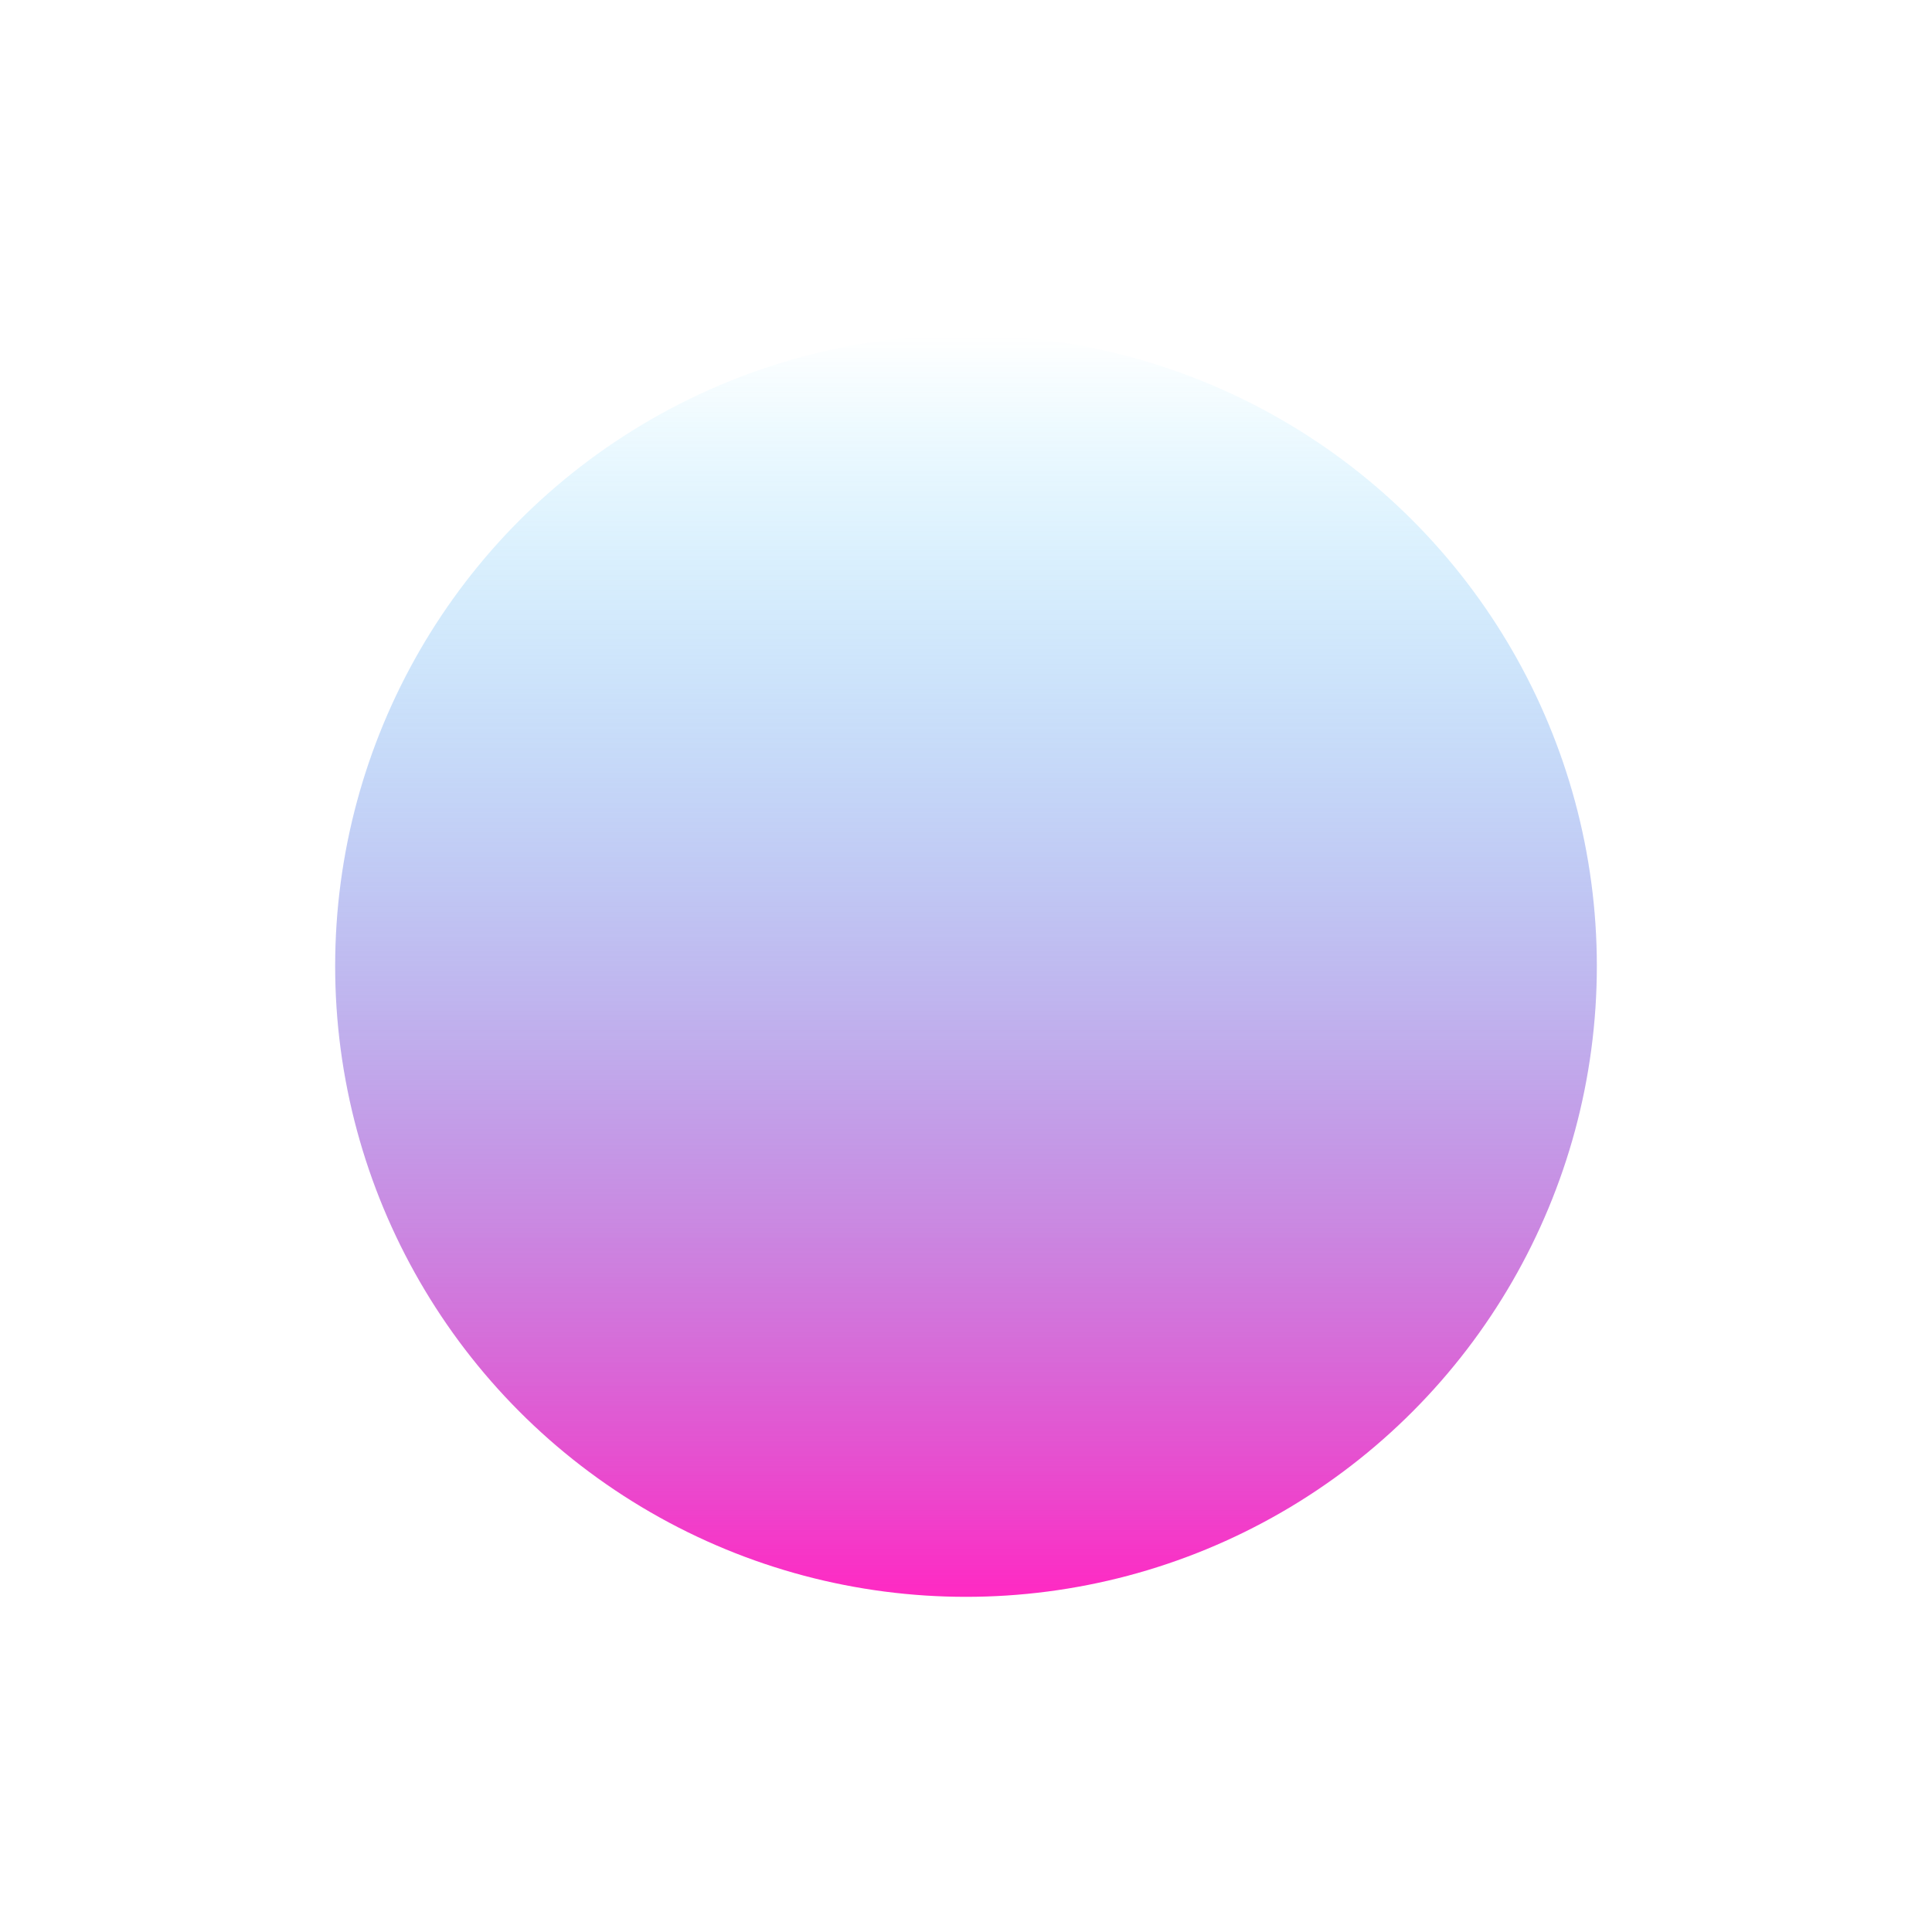 <?xml version="1.0" encoding="utf-8"?>
<svg xmlns="http://www.w3.org/2000/svg" fill="none" height="100%" overflow="visible" preserveAspectRatio="none" style="display: block;" viewBox="0 0 1152.88 1152.88" width="100%">
<g filter="url(#filter0_f_0_2394)" id="Eclipse">
<circle cx="576.44" cy="576.44" fill="url(#paint0_linear_0_2394)" r="376.44"/>
</g>
<defs>
<filter color-interpolation-filters="sRGB" filterUnits="userSpaceOnUse" height="1152.88" id="filter0_f_0_2394" width="1152.88" x="0" y="0">
<feFlood flood-opacity="0" result="BackgroundImageFix"/>
<feBlend in="SourceGraphic" in2="BackgroundImageFix" mode="normal" result="shape"/>
<feGaussianBlur result="effect1_foregroundBlur_0_2394" stdDeviation="100"/>
</filter>
<linearGradient gradientUnits="userSpaceOnUse" id="paint0_linear_0_2394" x1="576.44" x2="576.44" y1="200" y2="952.881">
<stop stop-color="#00C2FF" stop-opacity="0"/>
<stop offset="1" stop-color="#FF29C3"/>
</linearGradient>
</defs>
</svg>